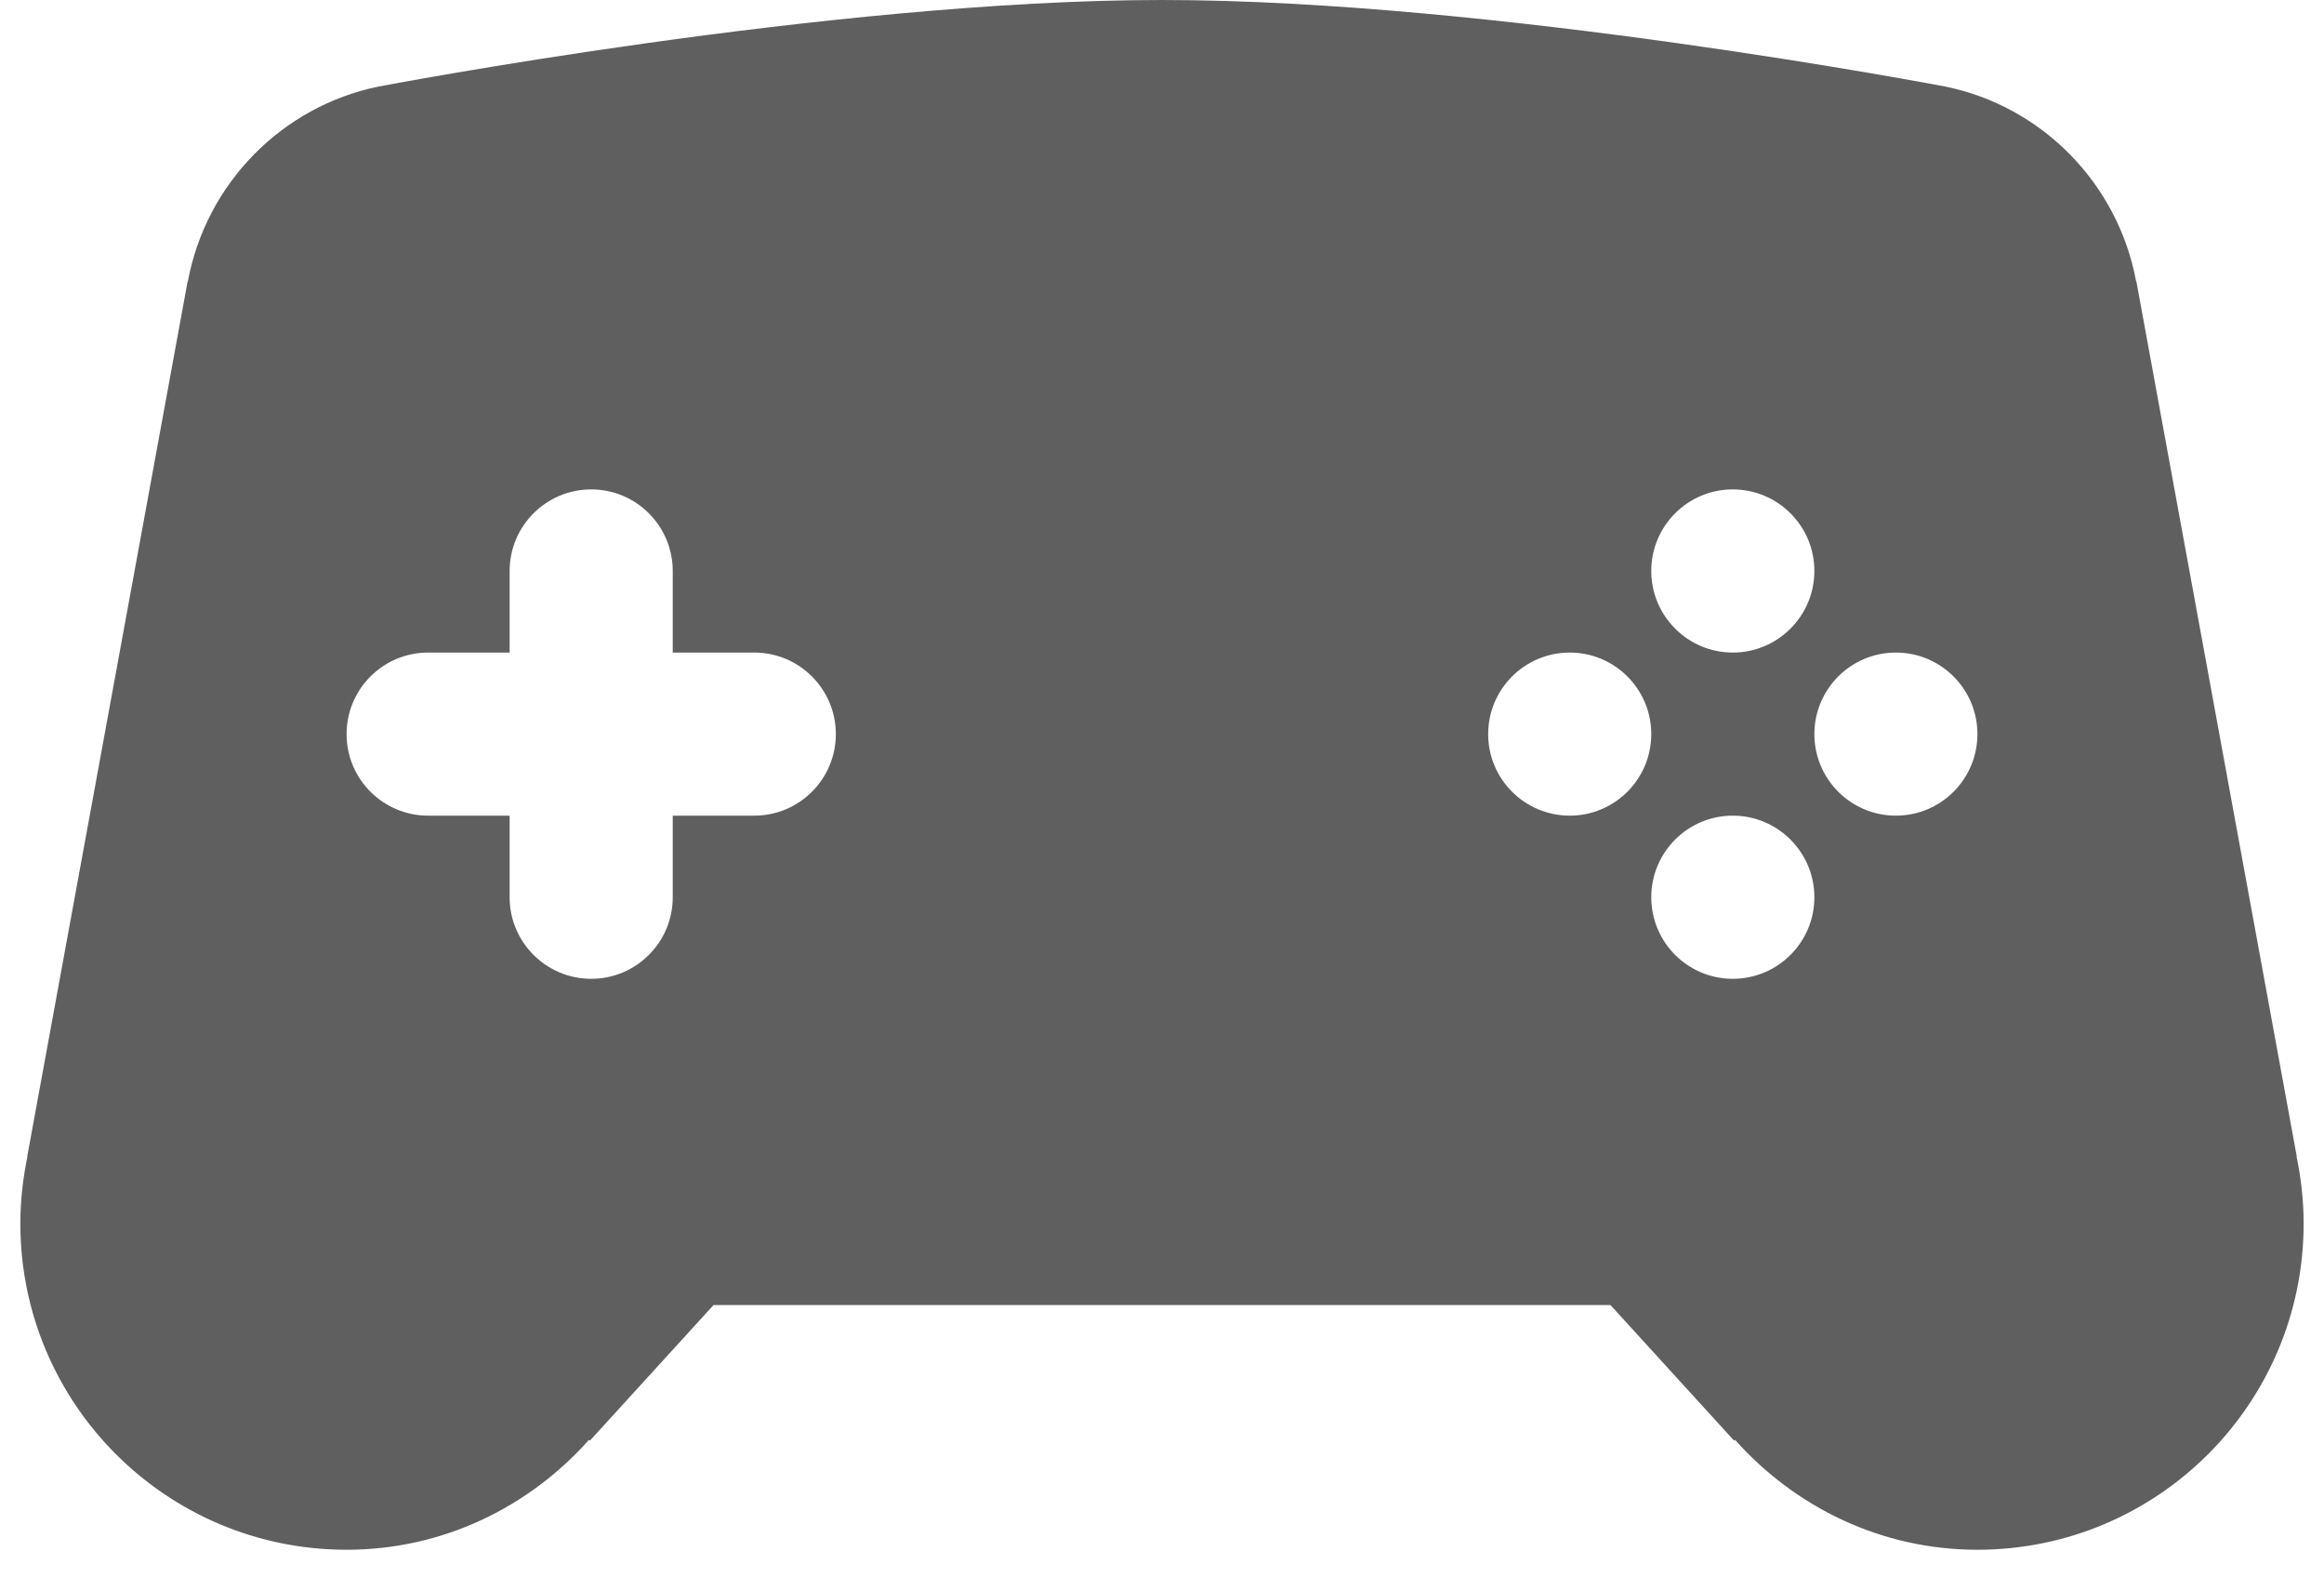 <svg width="38" height="26" viewBox="0 0 38 26" fill="none" xmlns="http://www.w3.org/2000/svg">
<path d="M19 0C13.578 0 6.203 1.413 6.195 1.414H6.193C4.608 1.738 3.371 3 3.073 4.594L3.068 4.599L0.445 18.906L0.448 18.909C0.375 19.261 0.333 19.626 0.333 20C0.333 22.945 2.721 25.333 5.667 25.333C7.249 25.333 8.654 24.631 9.63 23.537L9.648 23.547L11.667 21.333H19H26.333L28.352 23.547L28.37 23.537C29.347 24.631 30.752 25.333 32.333 25.333C35.279 25.333 37.667 22.945 37.667 20C37.667 19.626 37.625 19.261 37.552 18.909L37.555 18.906L34.932 4.599L34.927 4.594C34.629 2.999 33.39 1.737 31.805 1.414C31.804 1.414 31.803 1.414 31.802 1.414C31.796 1.413 24.423 0 19 0ZM9.667 8C10.403 8 11 8.597 11 9.333V10.667H12.333C13.069 10.667 13.667 11.264 13.667 12C13.667 12.736 13.069 13.333 12.333 13.333H11V14.667C11 15.403 10.403 16 9.667 16C8.931 16 8.333 15.403 8.333 14.667V13.333H7C6.264 13.333 5.667 12.736 5.667 12C5.667 11.264 6.264 10.667 7 10.667H8.333V9.333C8.333 8.597 8.931 8 9.667 8ZM28.333 8C29.069 8 29.667 8.597 29.667 9.333C29.667 10.069 29.069 10.667 28.333 10.667C27.597 10.667 27 10.069 27 9.333C27 8.597 27.597 8 28.333 8ZM25.667 10.667C26.403 10.667 27 11.264 27 12C27 12.736 26.403 13.333 25.667 13.333C24.931 13.333 24.333 12.736 24.333 12C24.333 11.264 24.931 10.667 25.667 10.667ZM31 10.667C31.736 10.667 32.333 11.264 32.333 12C32.333 12.736 31.736 13.333 31 13.333C30.264 13.333 29.667 12.736 29.667 12C29.667 11.264 30.264 10.667 31 10.667ZM28.333 13.333C29.069 13.333 29.667 13.931 29.667 14.667C29.667 15.403 29.069 16 28.333 16C27.597 16 27 15.403 27 14.667C27 13.931 27.597 13.333 28.333 13.333Z" fill="#5F5F5F"/>
</svg>

